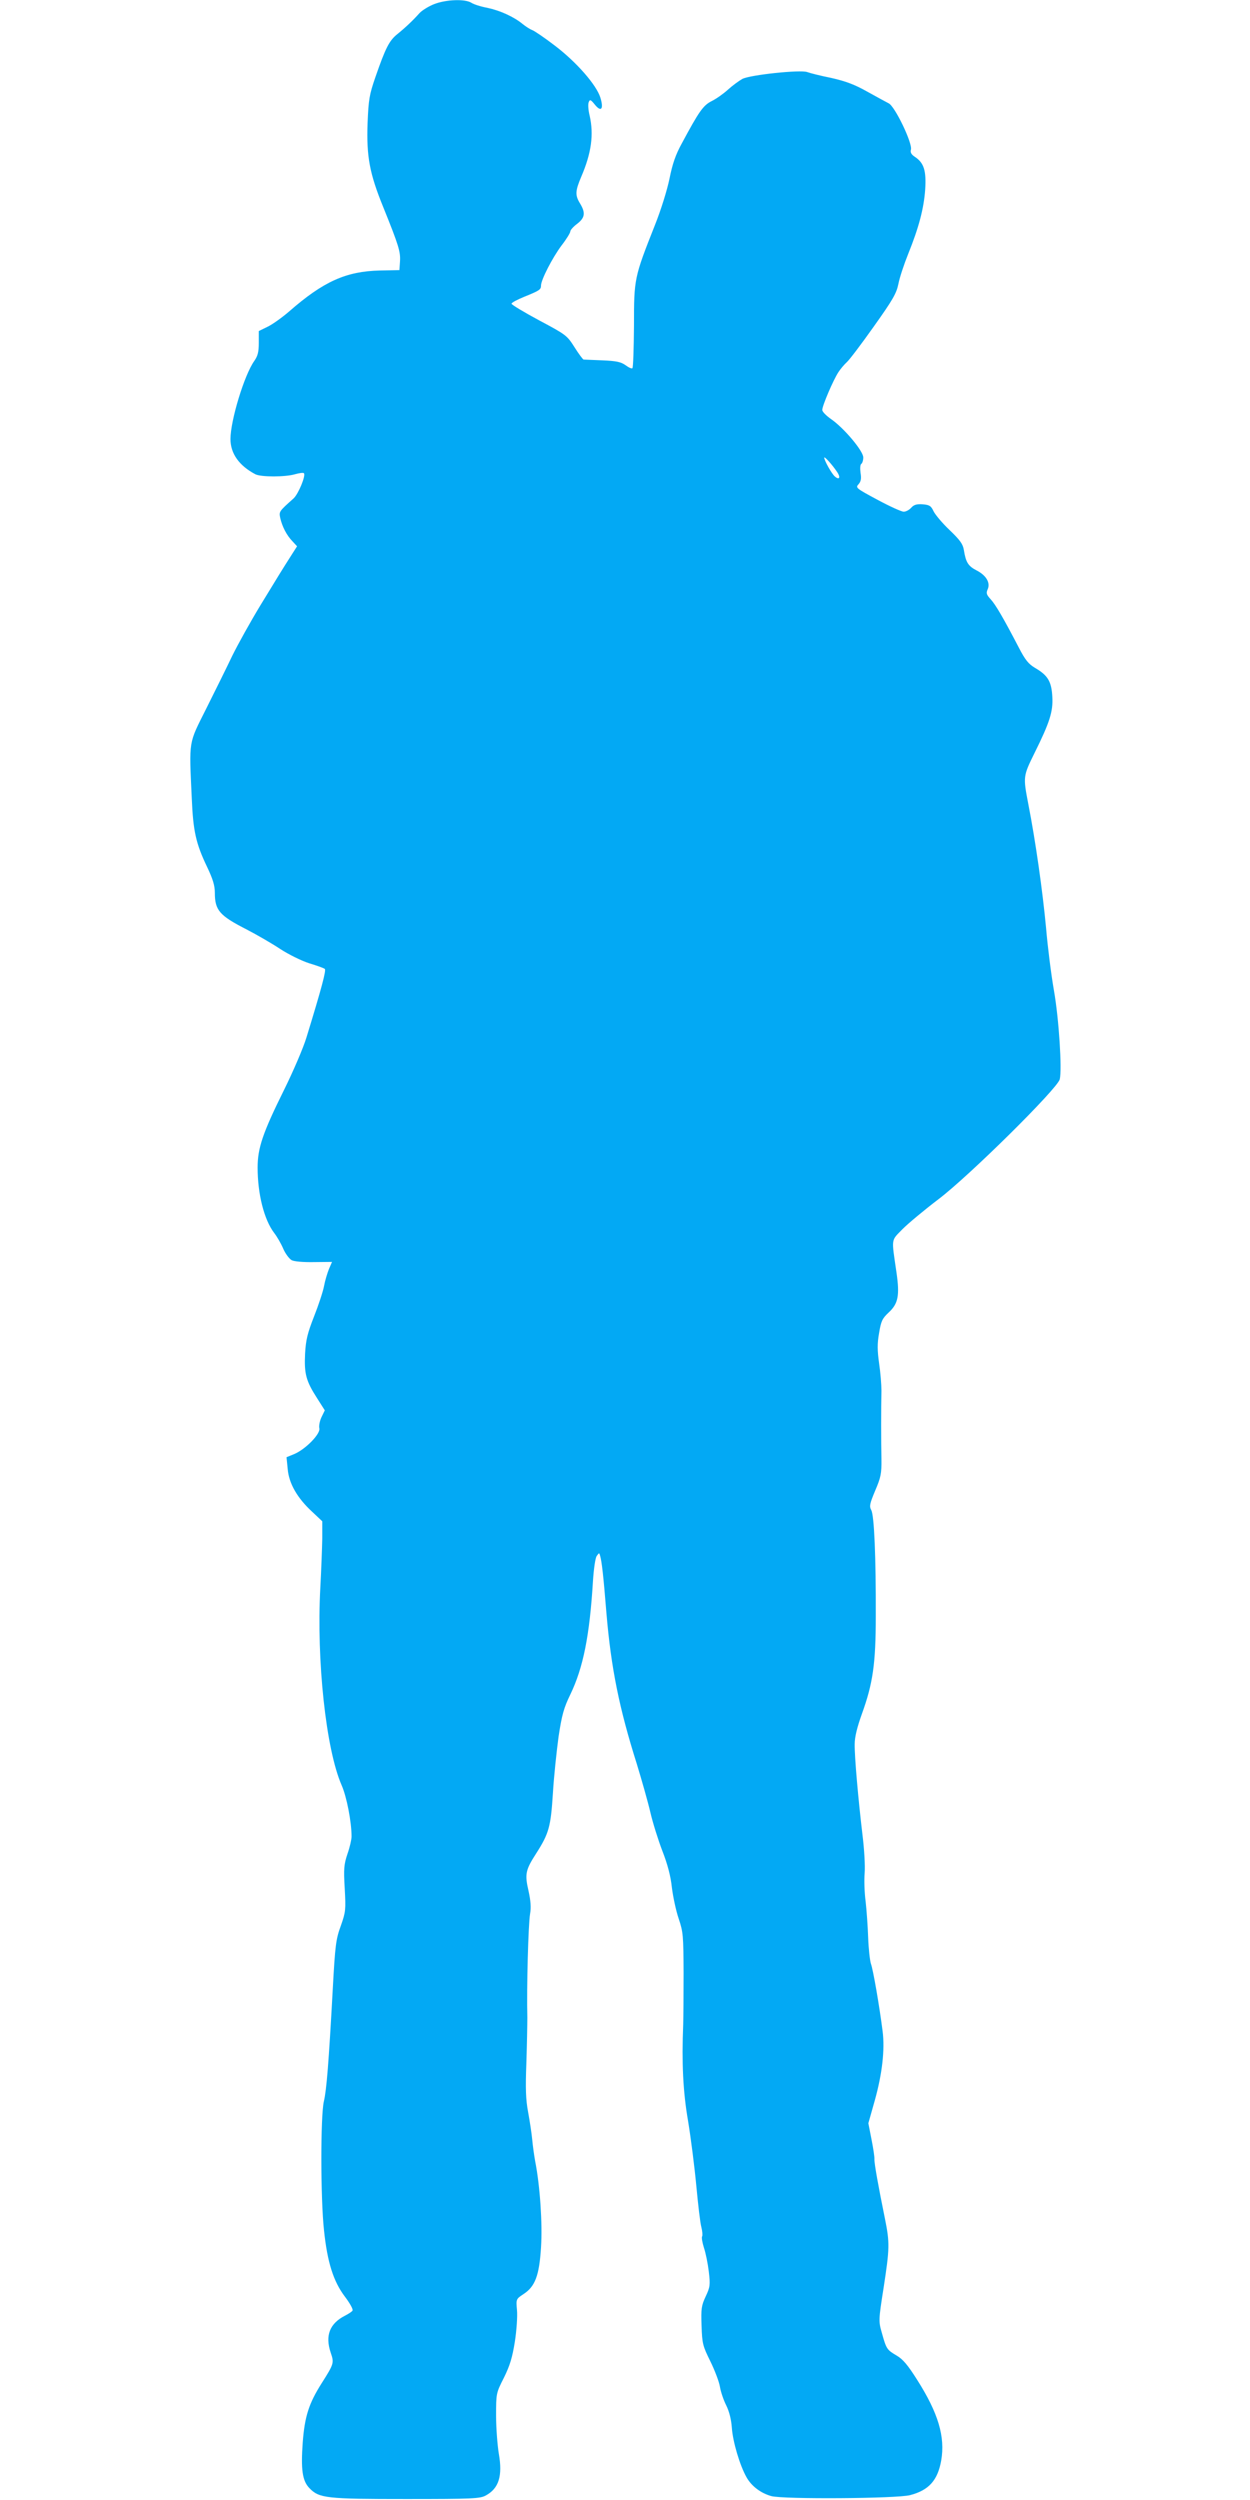 <?xml version="1.0" standalone="no"?>
<!DOCTYPE svg PUBLIC "-//W3C//DTD SVG 20010904//EN"
 "http://www.w3.org/TR/2001/REC-SVG-20010904/DTD/svg10.dtd">
<svg version="1.0" xmlns="http://www.w3.org/2000/svg"
 width="640pt" height="1280pt" viewBox="0 0 640 1280"
 preserveAspectRatio="xMidYMid meet">
<g transform="translate(0,1280) scale(0.1,-0.1)"
fill="#03a9f4" stroke="none">
<path d="M2223 12779 c-28 -11 -62 -32 -75 -46 -34 -38 -72 -74 -114 -108 -41
-33 -60 -70 -112 -220 -31 -90 -35 -114 -40 -236 -6 -170 10 -257 80 -429 80
-198 89 -229 86 -278 l-3 -45 -100 -2 c-173 -4 -289 -56 -465 -210 -36 -31
-85 -66 -110 -78 l-45 -22 0 -60 c0 -47 -5 -67 -23 -93 -51 -71 -122 -305
-122 -400 0 -74 44 -136 127 -180 28 -15 154 -15 204 0 22 6 42 9 45 5 11 -11
-28 -106 -53 -129 -75 -67 -75 -67 -68 -101 10 -43 32 -87 62 -118 l24 -26
-23 -36 c-57 -89 -76 -121 -164 -265 -51 -84 -116 -201 -145 -260 -28 -59 -88
-180 -133 -270 -92 -184 -88 -156 -74 -462 7 -165 21 -229 78 -348 30 -63 40
-96 40 -133 0 -90 24 -117 163 -188 52 -27 130 -72 172 -100 43 -28 108 -60
148 -73 40 -12 76 -25 80 -29 8 -6 -16 -97 -94 -351 -16 -53 -68 -174 -115
-269 -109 -220 -135 -297 -135 -397 0 -135 33 -267 85 -335 14 -18 35 -54 46
-80 11 -26 31 -52 43 -59 13 -7 59 -11 114 -10 l93 1 -16 -37 c-8 -20 -20 -59
-25 -87 -5 -27 -28 -97 -51 -155 -34 -87 -42 -120 -46 -191 -5 -103 5 -140 61
-227 l40 -63 -17 -35 c-9 -19 -14 -45 -11 -57 7 -28 -71 -108 -129 -132 l-39
-16 6 -60 c6 -74 49 -149 125 -219 l52 -49 0 -88 c-1 -48 -5 -162 -10 -253
-20 -372 29 -827 109 -1010 26 -59 51 -188 51 -263 0 -15 -9 -55 -21 -89 -18
-54 -20 -76 -14 -177 6 -109 5 -120 -20 -191 -25 -68 -29 -99 -41 -320 -21
-385 -32 -521 -46 -580 -17 -75 -17 -496 1 -660 17 -163 48 -261 107 -339 25
-33 43 -65 39 -71 -3 -6 -21 -17 -38 -26 -79 -40 -103 -102 -74 -189 18 -53
18 -56 -46 -157 -66 -104 -87 -171 -97 -303 -10 -139 -2 -197 34 -234 50 -52
85 -56 496 -56 340 0 378 2 407 18 67 36 87 100 67 214 -7 43 -14 130 -14 194
0 115 0 116 40 195 31 63 43 103 56 184 9 58 14 131 11 162 -5 56 -5 57 33 82
60 39 81 95 90 239 8 120 -5 316 -30 442 -5 28 -12 77 -15 110 -3 33 -13 97
-21 141 -12 64 -14 120 -9 250 3 93 5 198 5 234 -4 153 5 478 14 531 6 32 3
68 -8 118 -20 86 -15 107 39 191 66 103 75 137 86 310 5 85 19 215 29 289 17
112 27 147 60 215 66 137 99 301 116 581 4 62 12 118 19 128 13 18 13 18 18 0
8 -29 16 -94 32 -293 24 -283 66 -488 155 -770 26 -85 58 -198 70 -250 12 -52
40 -141 61 -196 27 -69 43 -130 49 -188 6 -48 21 -119 35 -160 23 -68 24 -87
25 -277 0 -112 -1 -231 -2 -264 -8 -197 -1 -345 25 -495 14 -85 33 -234 42
-330 9 -96 20 -192 26 -213 5 -20 7 -42 4 -47 -4 -6 1 -32 9 -58 9 -26 20 -81
25 -122 8 -69 7 -79 -16 -128 -22 -47 -24 -63 -21 -150 3 -92 6 -103 45 -182
23 -47 45 -105 49 -130 4 -25 18 -67 32 -95 16 -32 26 -73 29 -115 5 -72 41
-194 76 -255 25 -44 72 -80 126 -95 60 -17 645 -13 711 5 96 25 141 76 159
177 21 122 -15 243 -123 413 -48 76 -73 106 -106 125 -49 29 -52 33 -75 116
-17 59 -17 65 9 230 31 202 32 230 7 354 -34 167 -55 284 -54 305 1 11 -6 57
-15 102 l-16 82 33 117 c38 136 52 260 40 354 -16 127 -49 318 -60 346 -5 16
-12 76 -14 134 -2 58 -8 141 -13 185 -6 44 -8 109 -5 145 3 36 -2 123 -11 195
-22 185 -41 401 -40 465 0 37 13 88 37 155 56 155 71 256 71 500 1 301 -8 516
-23 543 -11 20 -8 33 20 100 29 68 33 87 32 162 -2 90 -2 259 0 350 0 30 -5
93 -12 140 -9 65 -10 100 0 155 10 61 16 74 49 105 49 45 57 87 40 205 -26
180 -29 160 31 222 30 30 113 99 184 153 156 118 609 566 621 614 12 51 -4
308 -30 456 -14 80 -32 223 -40 318 -18 192 -54 446 -91 635 -27 141 -27 142
32 262 78 157 95 212 91 286 -4 80 -23 111 -88 149 -34 20 -51 41 -84 105 -78
150 -119 220 -144 247 -21 23 -24 31 -15 51 15 33 -8 72 -58 97 -42 22 -54 41
-64 104 -5 31 -20 51 -73 102 -36 34 -73 78 -82 96 -13 28 -21 33 -56 36 -30
2 -45 -2 -59 -18 -10 -11 -27 -20 -38 -20 -11 0 -71 27 -134 61 -110 59 -114
62 -97 80 12 14 15 28 10 58 -3 23 -2 42 4 46 5 3 10 18 10 33 0 33 -99 151
-166 197 -24 17 -44 37 -44 46 0 22 57 155 83 194 11 17 30 39 42 50 13 11 75
93 138 182 99 139 117 171 127 220 6 32 29 101 50 153 54 134 80 231 87 330 6
96 -6 136 -53 167 -18 12 -24 22 -20 37 9 32 -82 222 -114 237 -14 7 -63 34
-110 60 -64 36 -109 53 -184 70 -55 11 -110 25 -123 30 -34 13 -291 -14 -332
-35 -18 -10 -52 -35 -75 -56 -22 -20 -60 -47 -83 -58 -43 -22 -64 -52 -152
-216 -32 -58 -48 -105 -63 -180 -12 -58 -43 -159 -75 -239 -106 -268 -107
-273 -107 -514 -1 -116 -4 -214 -8 -218 -3 -4 -19 3 -35 15 -24 17 -47 22
-119 25 -49 2 -92 4 -96 4 -4 1 -25 29 -47 64 -38 60 -44 64 -181 137 -78 42
-141 80 -141 85 1 6 30 21 64 35 79 32 87 37 87 58 0 29 58 142 105 205 25 32
45 65 45 72 0 7 16 25 35 39 40 31 44 56 15 104 -26 42 -25 64 6 137 52 121
65 216 43 313 -7 28 -9 58 -5 68 6 16 10 15 31 -11 33 -41 47 -24 29 35 -20
65 -122 182 -234 267 -52 40 -104 75 -115 79 -11 4 -33 18 -49 31 -45 37 -115
69 -181 83 -33 6 -70 18 -82 26 -32 20 -128 17 -190 -7z m2064 -2397 c18 -27
10 -41 -12 -22 -17 14 -55 83 -55 97 1 8 41 -36 67 -75z"/>
</g>
</svg>
